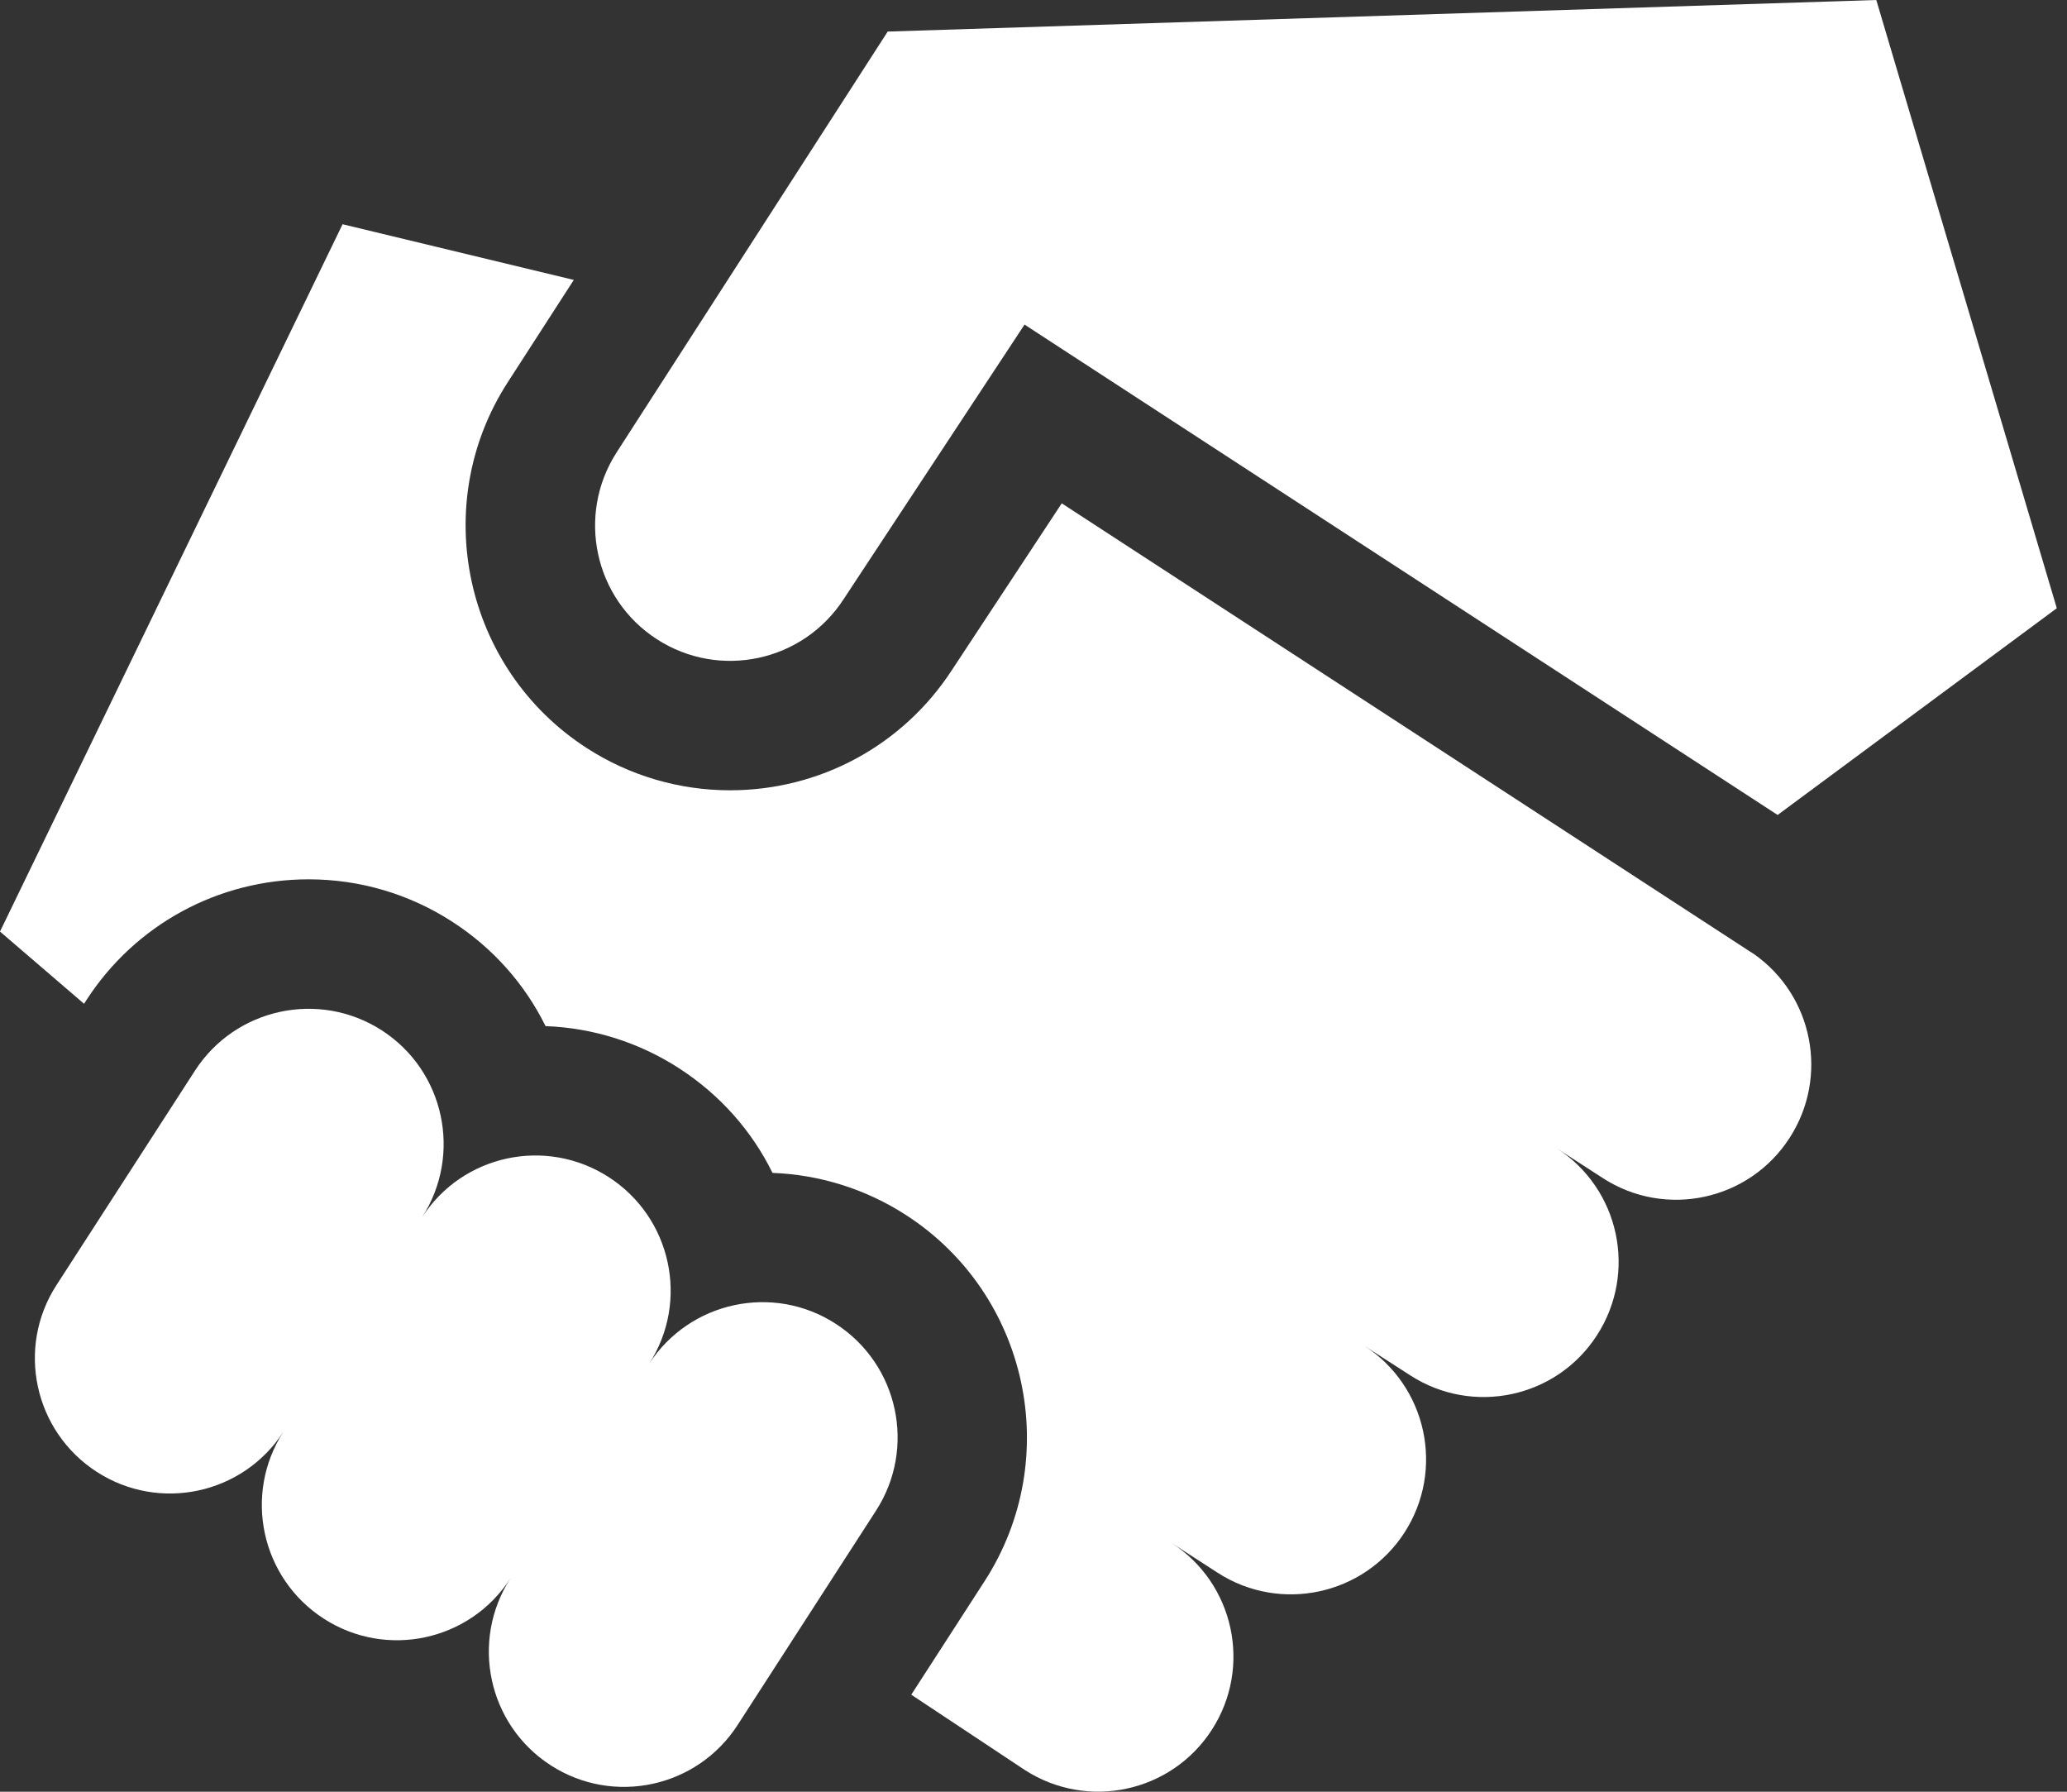 <?xml version="1.0" encoding="UTF-8"?> <svg xmlns="http://www.w3.org/2000/svg" width="15" height="13" viewBox="0 0 15 13" fill="none"><rect x="0" y="0" width="15" height="13" fill="#333333" stroke="none"/><path d="M6.065 9.605C5.611 9.311 5.004 9.442 4.71 9.896C5.004 9.442 4.873 8.835 4.418 8.541C3.963 8.247 3.356 8.377 3.063 8.832C3.356 8.377 3.226 7.77 2.771 7.476C2.316 7.183 1.709 7.313 1.415 7.768L0.41 9.324C0.116 9.778 0.247 10.385 0.702 10.679C1.156 10.973 1.763 10.843 2.057 10.388C1.763 10.843 1.894 11.45 2.349 11.744C2.804 12.038 3.411 11.907 3.704 11.452C3.411 11.907 3.541 12.514 3.996 12.808C4.451 13.102 5.058 12.971 5.352 12.517L6.357 10.961C6.651 10.506 6.52 9.899 6.065 9.605Z" fill="white"></path><path d="M12.728 6.922L12.701 6.905L7.705 3.652L6.909 4.86C6.553 5.408 5.951 5.734 5.298 5.734C4.928 5.734 4.568 5.628 4.257 5.427C3.368 4.852 3.111 3.661 3.685 2.773L4.164 2.031L2.486 1.627L0 6.759L0.61 7.283L0.626 7.258C0.981 6.708 1.585 6.38 2.24 6.38C2.61 6.38 2.97 6.486 3.281 6.687C3.576 6.877 3.808 7.139 3.959 7.445C4.304 7.458 4.637 7.563 4.928 7.751C5.223 7.942 5.455 8.203 5.606 8.51C5.951 8.523 6.284 8.628 6.575 8.816C7.464 9.39 7.72 10.581 7.146 11.471L6.613 12.296L7.438 12.843C7.893 13.136 8.5 13.006 8.794 12.551C9.088 12.096 8.957 11.489 8.502 11.195L8.836 11.411C9.291 11.705 9.898 11.574 10.192 11.12C10.486 10.665 10.355 10.058 9.9 9.764L10.234 9.979C10.689 10.273 11.296 10.143 11.589 9.688C11.883 9.233 11.753 8.626 11.298 8.332L11.632 8.548C12.086 8.842 12.694 8.711 12.987 8.256C13.274 7.812 13.157 7.223 12.728 6.922Z" fill="white"></path><path d="M13.616 0L6.442 0.229L4.475 3.282C4.182 3.737 4.312 4.344 4.767 4.638C5.222 4.932 5.829 4.801 6.123 4.346L7.435 2.355L7.722 2.542L12.9 5.913L14.926 4.413L13.616 0Z" fill="white"></path></svg> 
